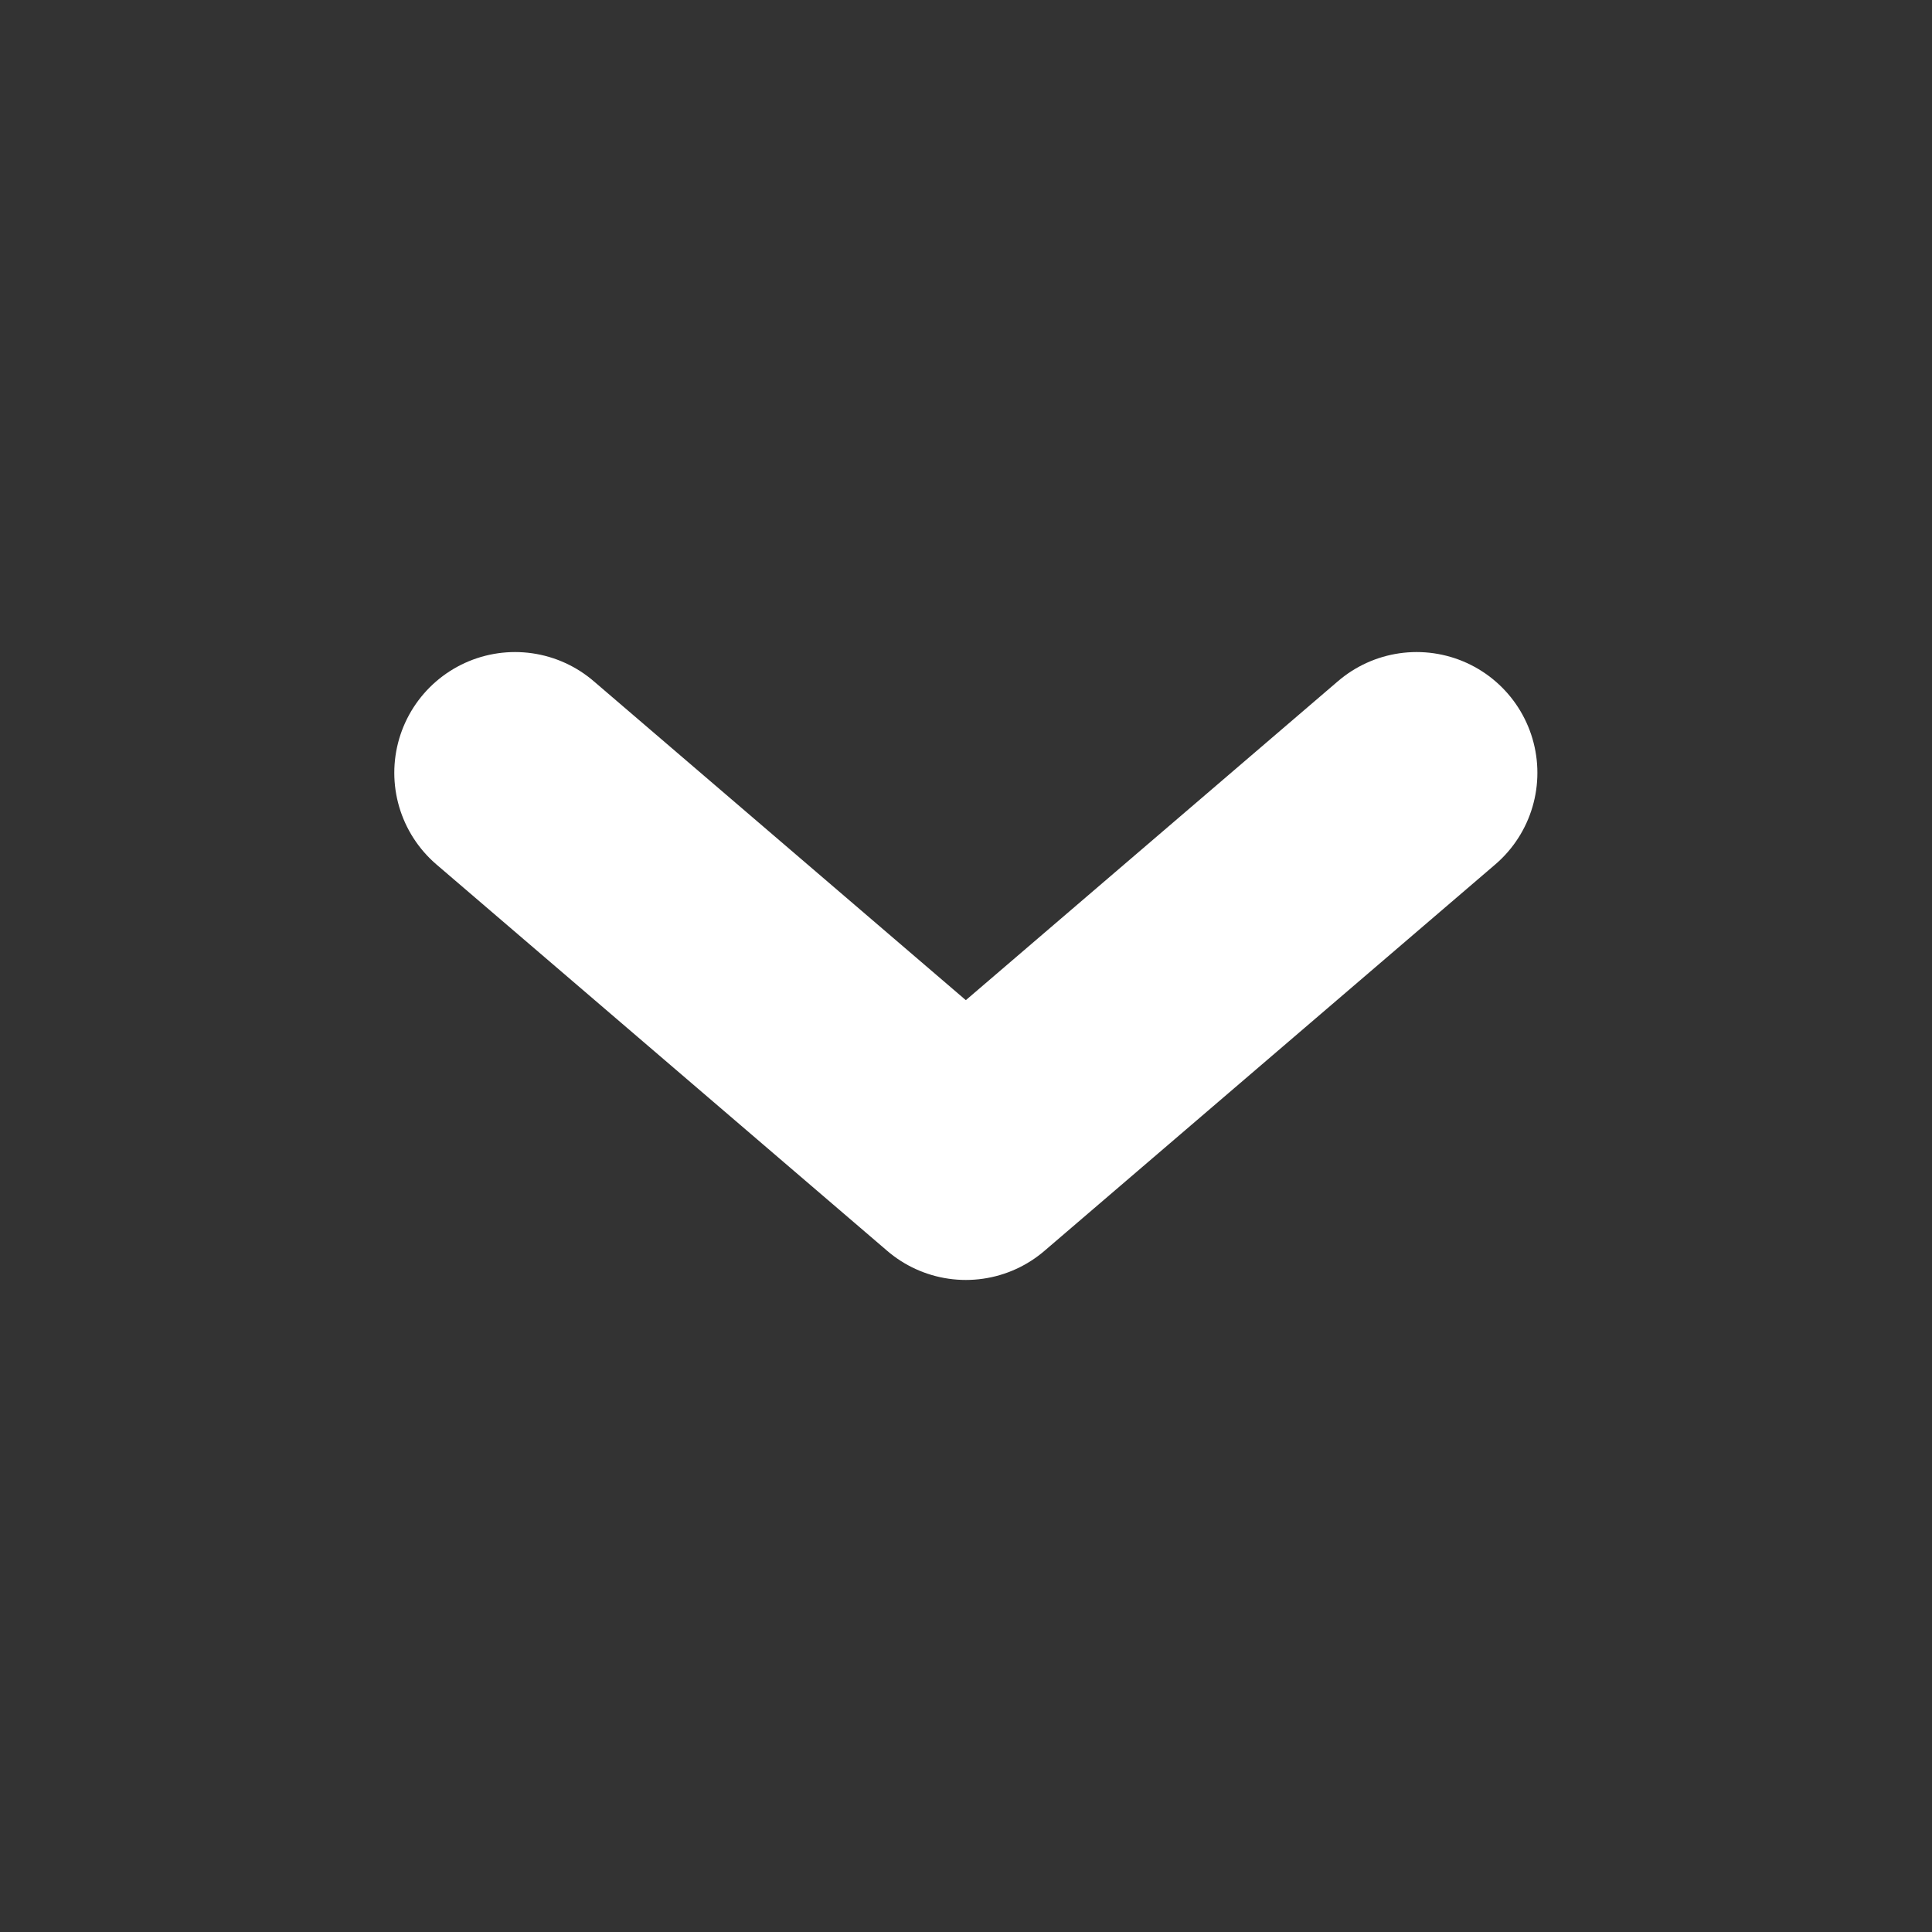 <svg width="12" height="12" viewBox="0 0 12 12" fill="none" xmlns="http://www.w3.org/2000/svg">
<rect x="0" y="0" width="12" height="12" fill="#333333" stroke="none"/>
<path d="M8.799 4.8L5.999 7.2L3.199 4.8" stroke="white" stroke-width="1.5" stroke-linecap="round" stroke-linejoin="round"/>
</svg>
